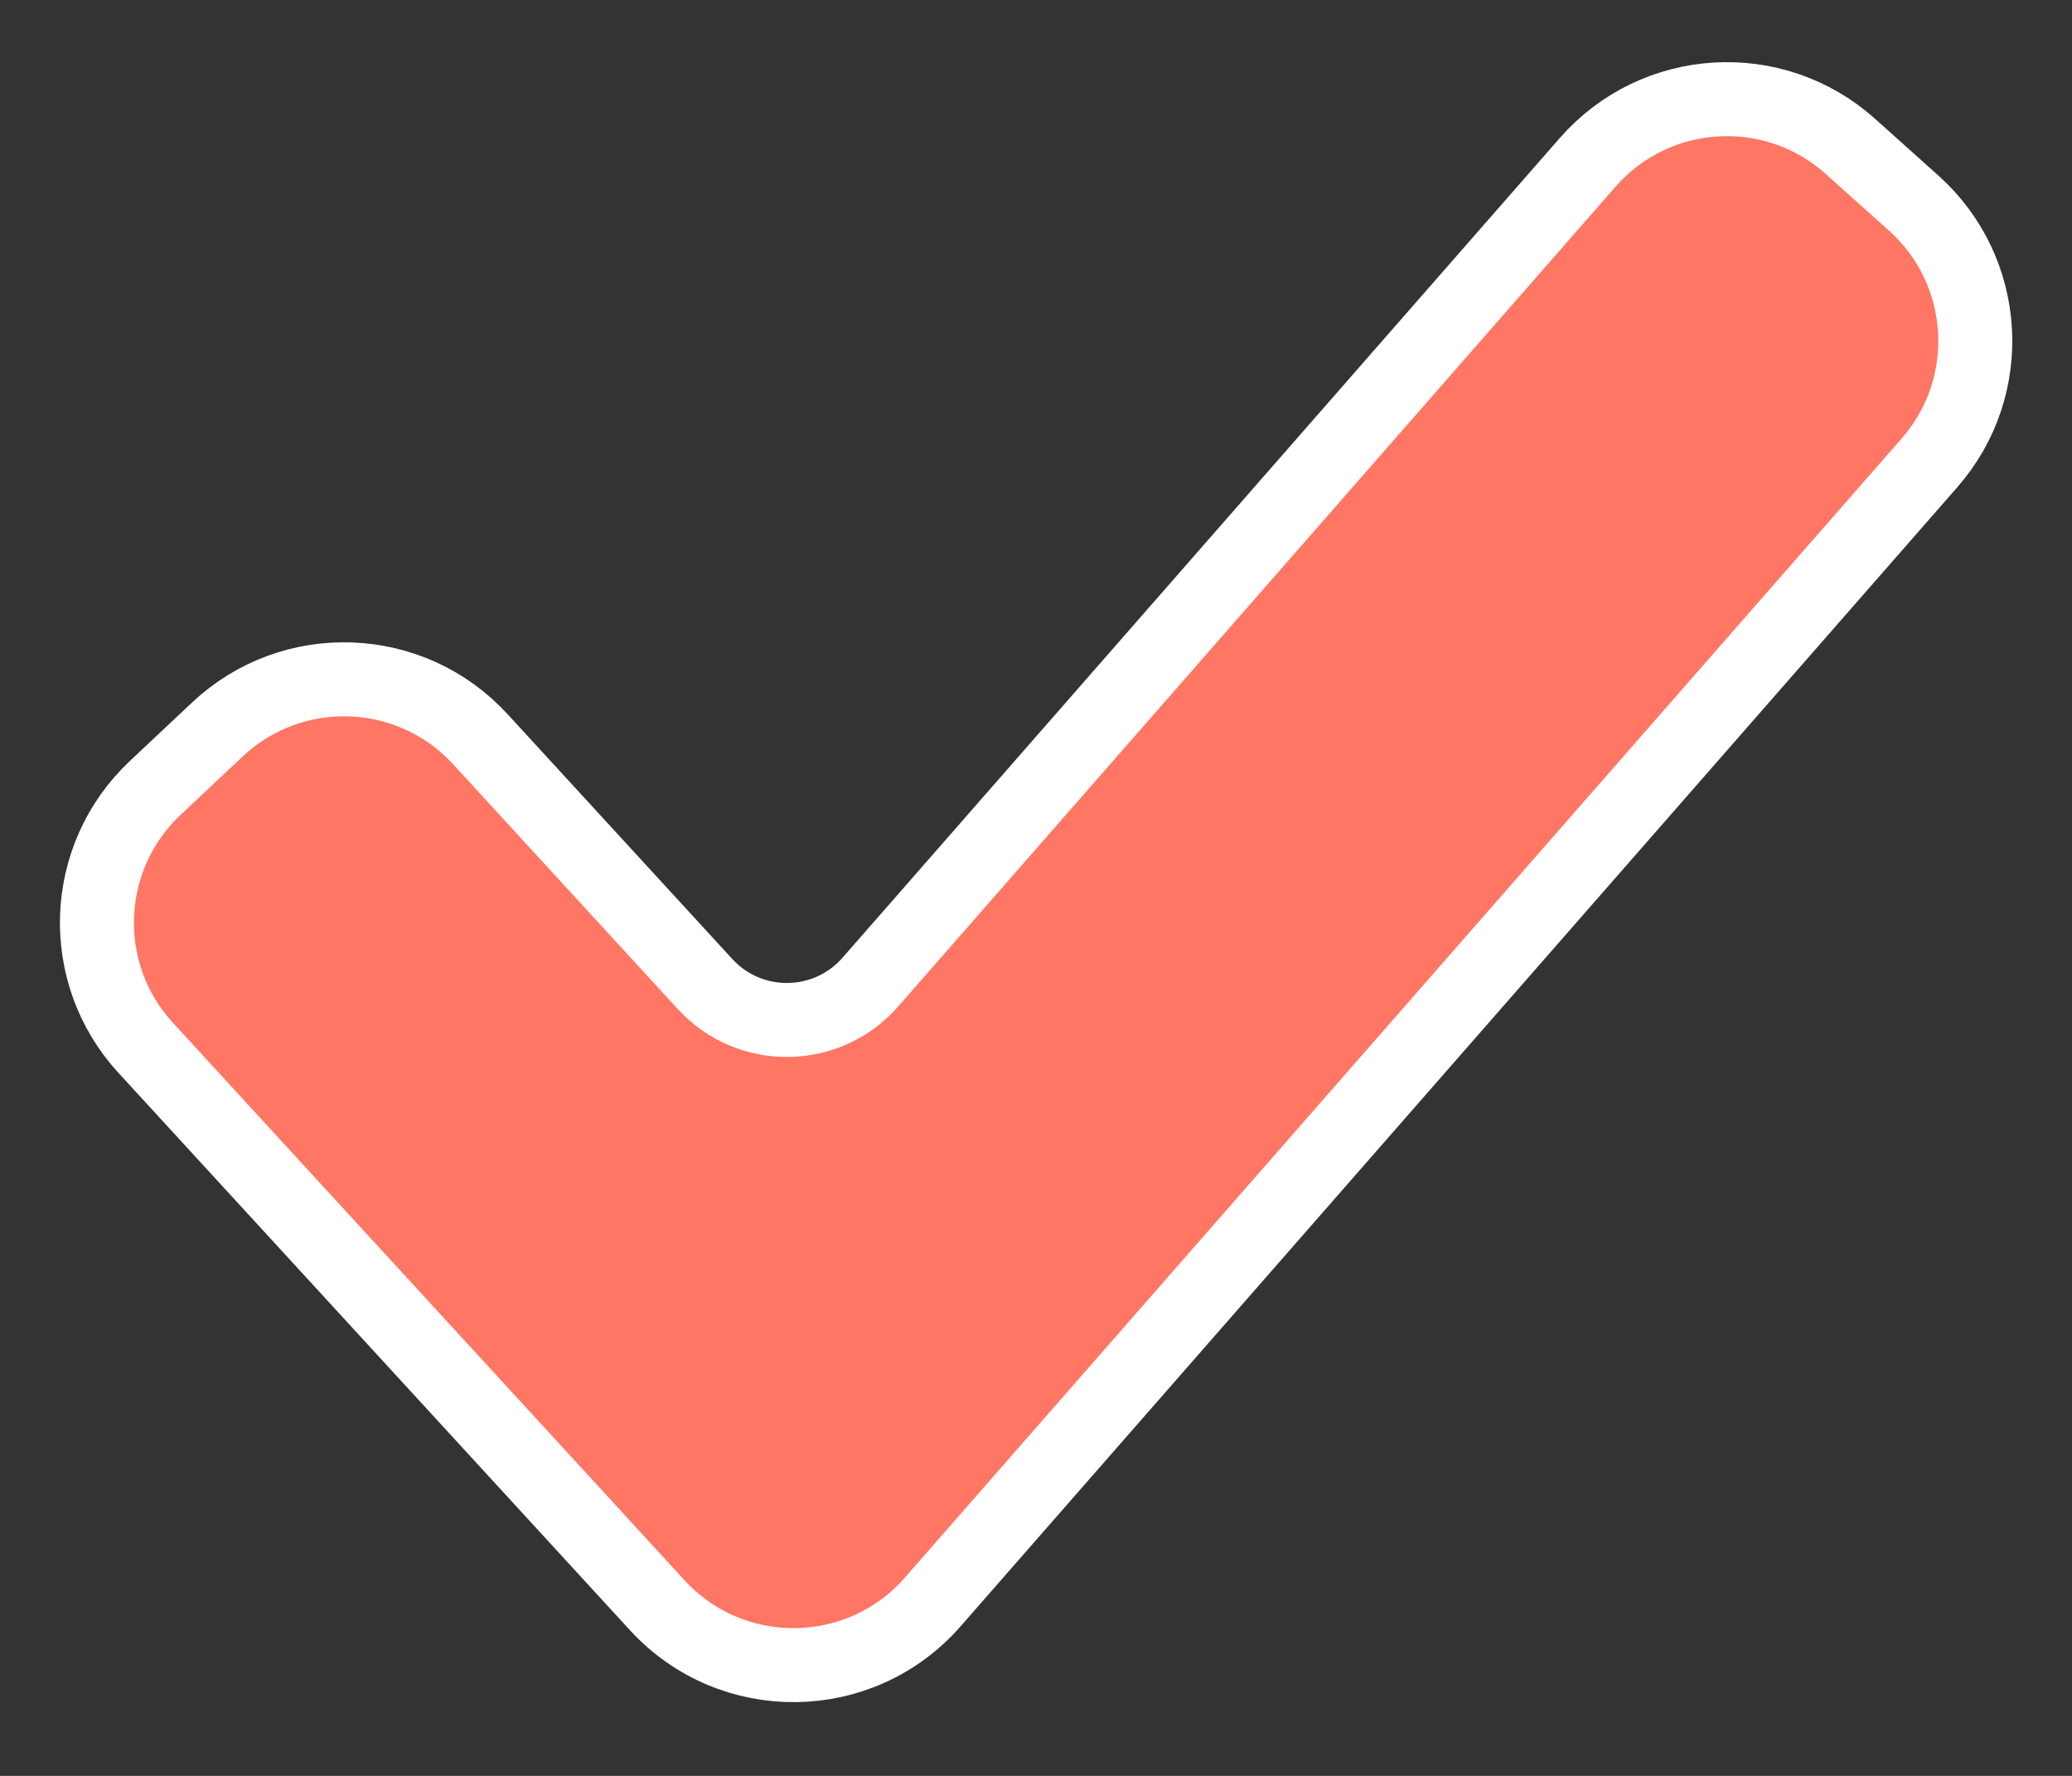 <svg width="28" height="24" viewBox="0 0 28 24" fill="none" xmlns="http://www.w3.org/2000/svg">
    <rect x="0" y="0" width="28" height="24" fill="#333333" stroke="none"/>
    <path d="M26.075 6.254C26.976 5.224 26.881 3.66 25.862 2.746L25.005 1.978C23.968 1.049 22.372 1.146 21.455 2.194L11.762 13.272C11.174 13.944 10.132 13.957 9.528 13.299L6.491 9.99C5.55 8.964 3.952 8.905 2.937 9.859L2.098 10.648C1.1 11.586 1.042 13.151 1.968 14.16L8.882 21.694C9.889 22.791 11.625 22.77 12.605 21.649L26.075 6.254Z" fill="#FF7664" stroke="white"/>
</svg>